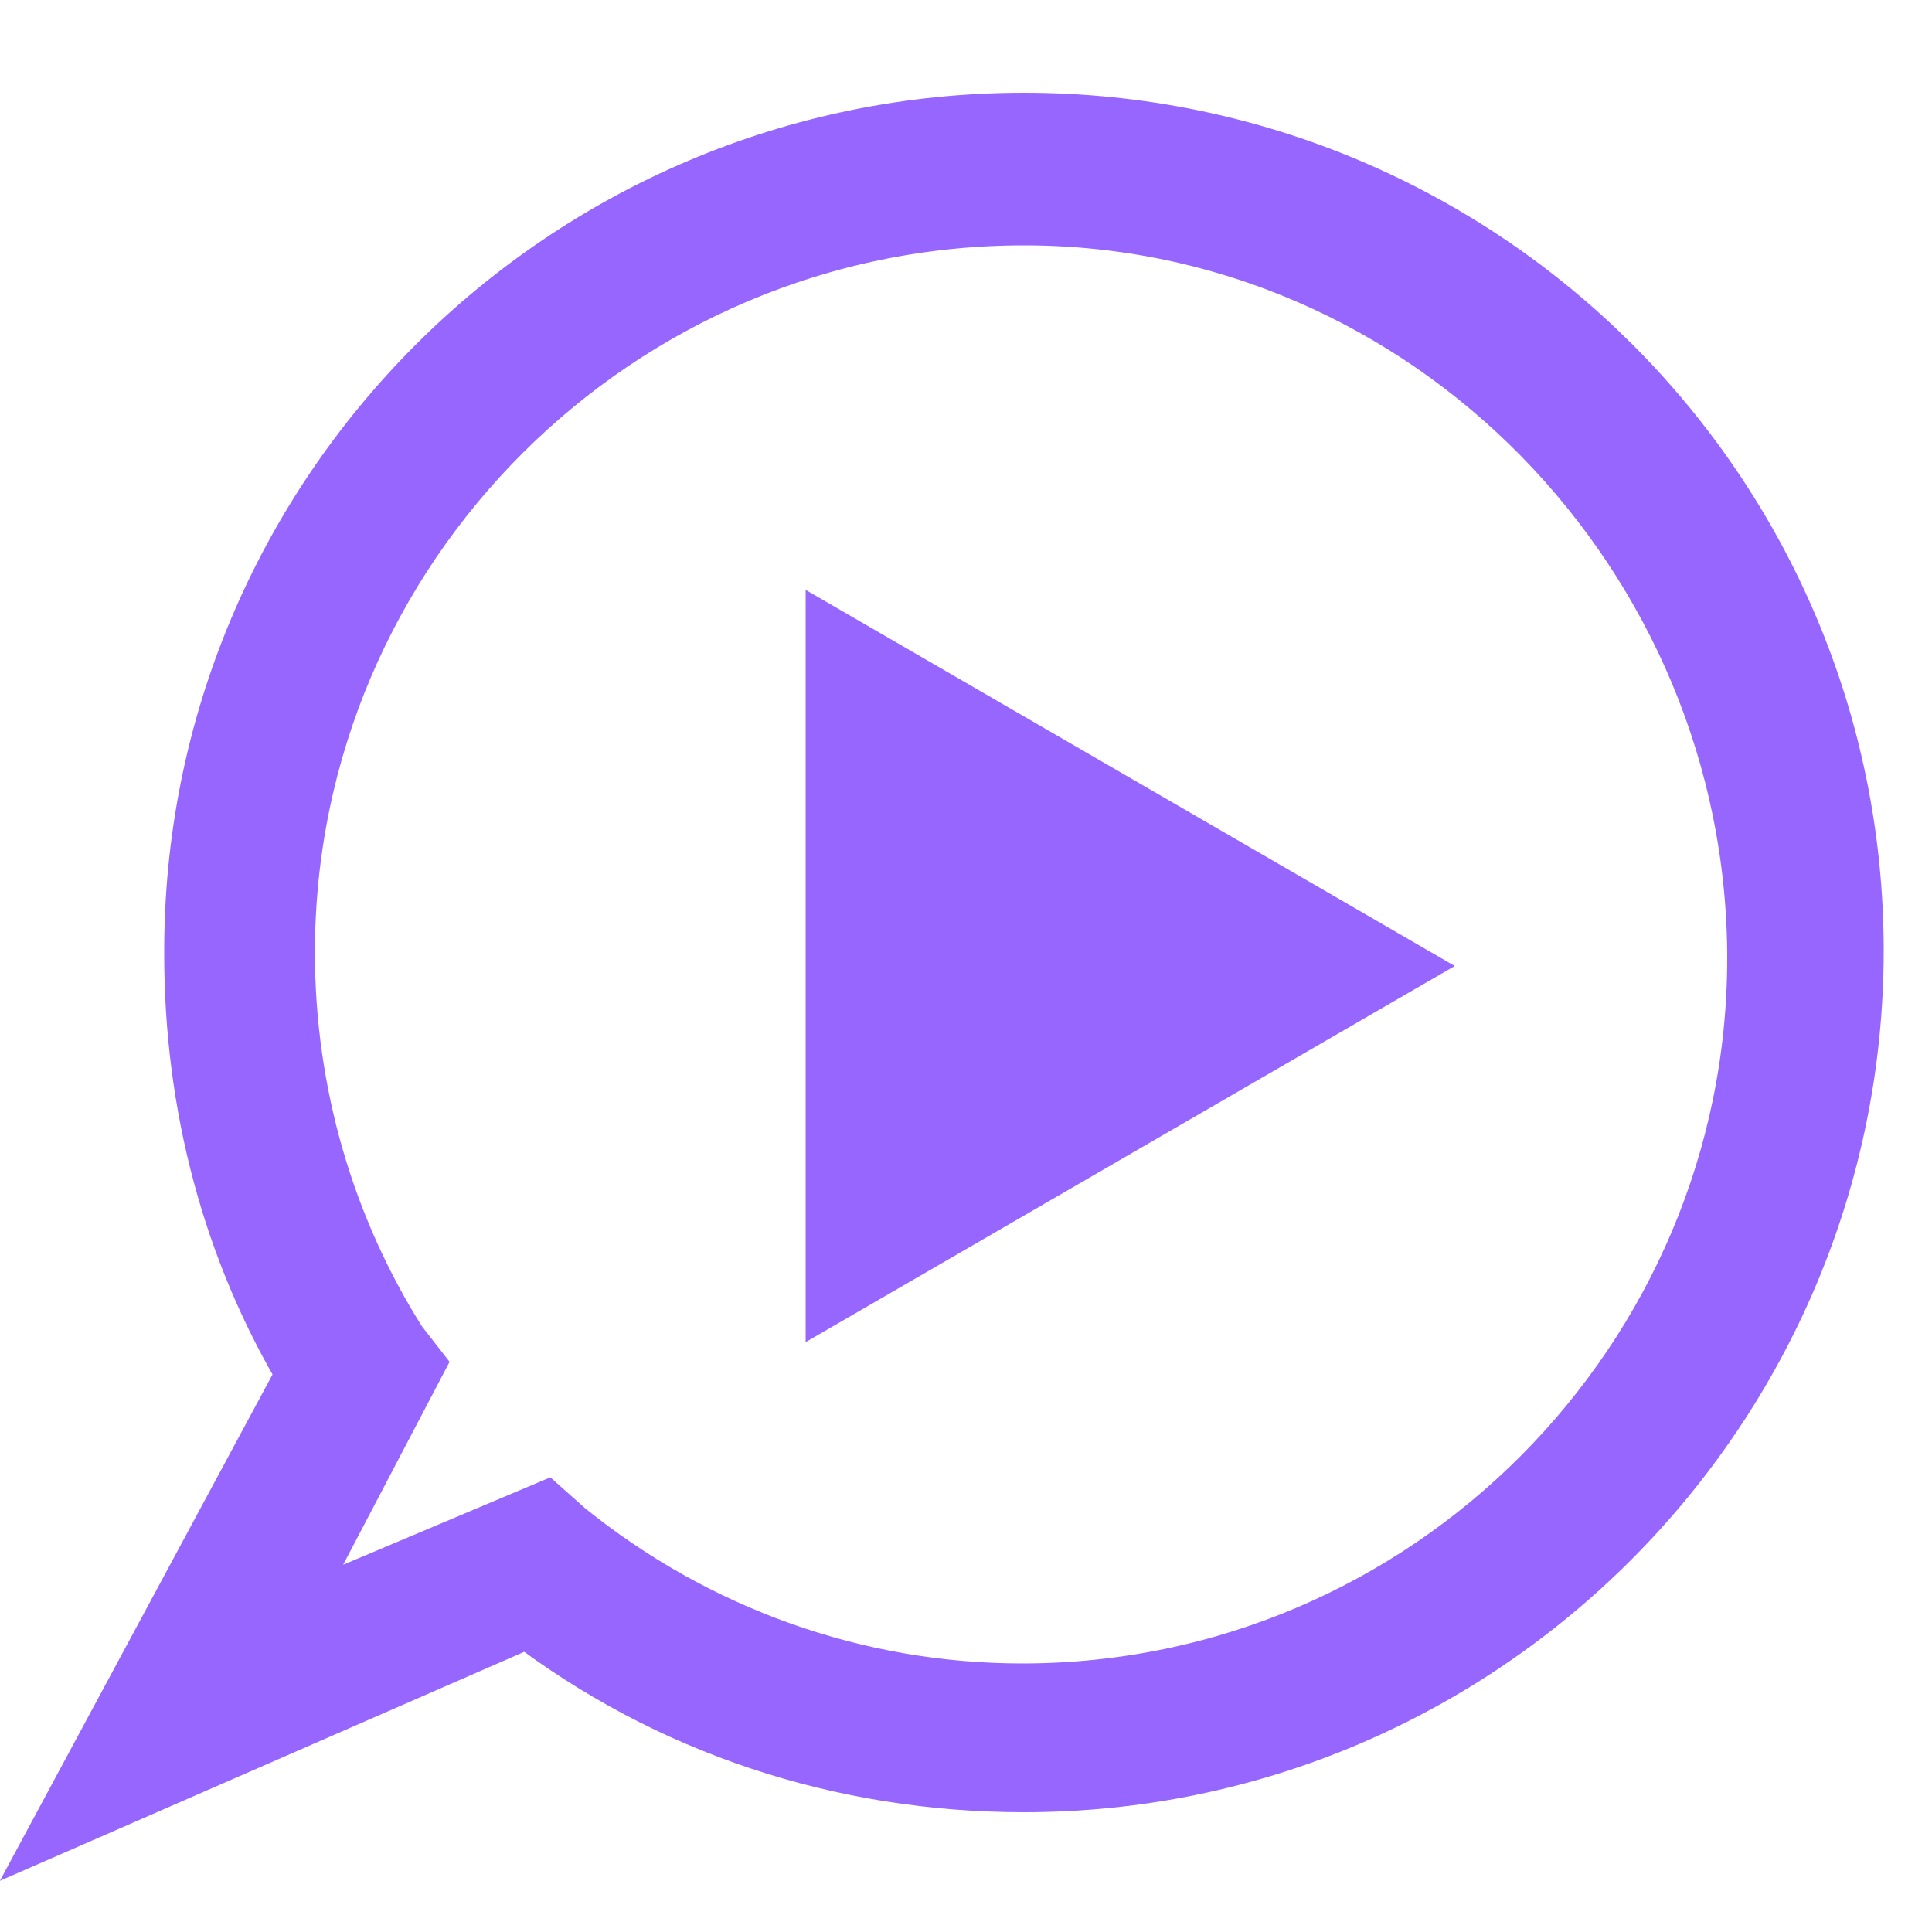 <svg xmlns="http://www.w3.org/2000/svg" viewBox="0 0 100 100"><path d="M4.5 93.2l11.9-22.1c-4-6.6-5.9-14.1-5.9-21.7-.1-23.5 19-42.6 42.5-42.6s42.5 19 42.5 42.4-19 42.6-42.5 42.6c-9.3 0-18.2-2.9-25.6-8.6l-22.9 10zm23.6-14.4l.9.8c6.8 5.5 15.2 8.5 23.9 8.5 21.3 0 38.5-17.4 38.5-38.5S74.3 10.7 53 10.7 14.3 28 14.3 49.3c0 7.4 2.1 14.5 5.9 20.5l.7.9L13.4 85l14.7-6.2z" fill="#9666ff" stroke="#9666ff" stroke-width="4" stroke-miterlimit="10"/><path d="M74.3 50L42.2 31.4v37.2L74.3 50z" fill="#9666ff" stroke="#9666ff" stroke-miterlimit="10"/></svg>